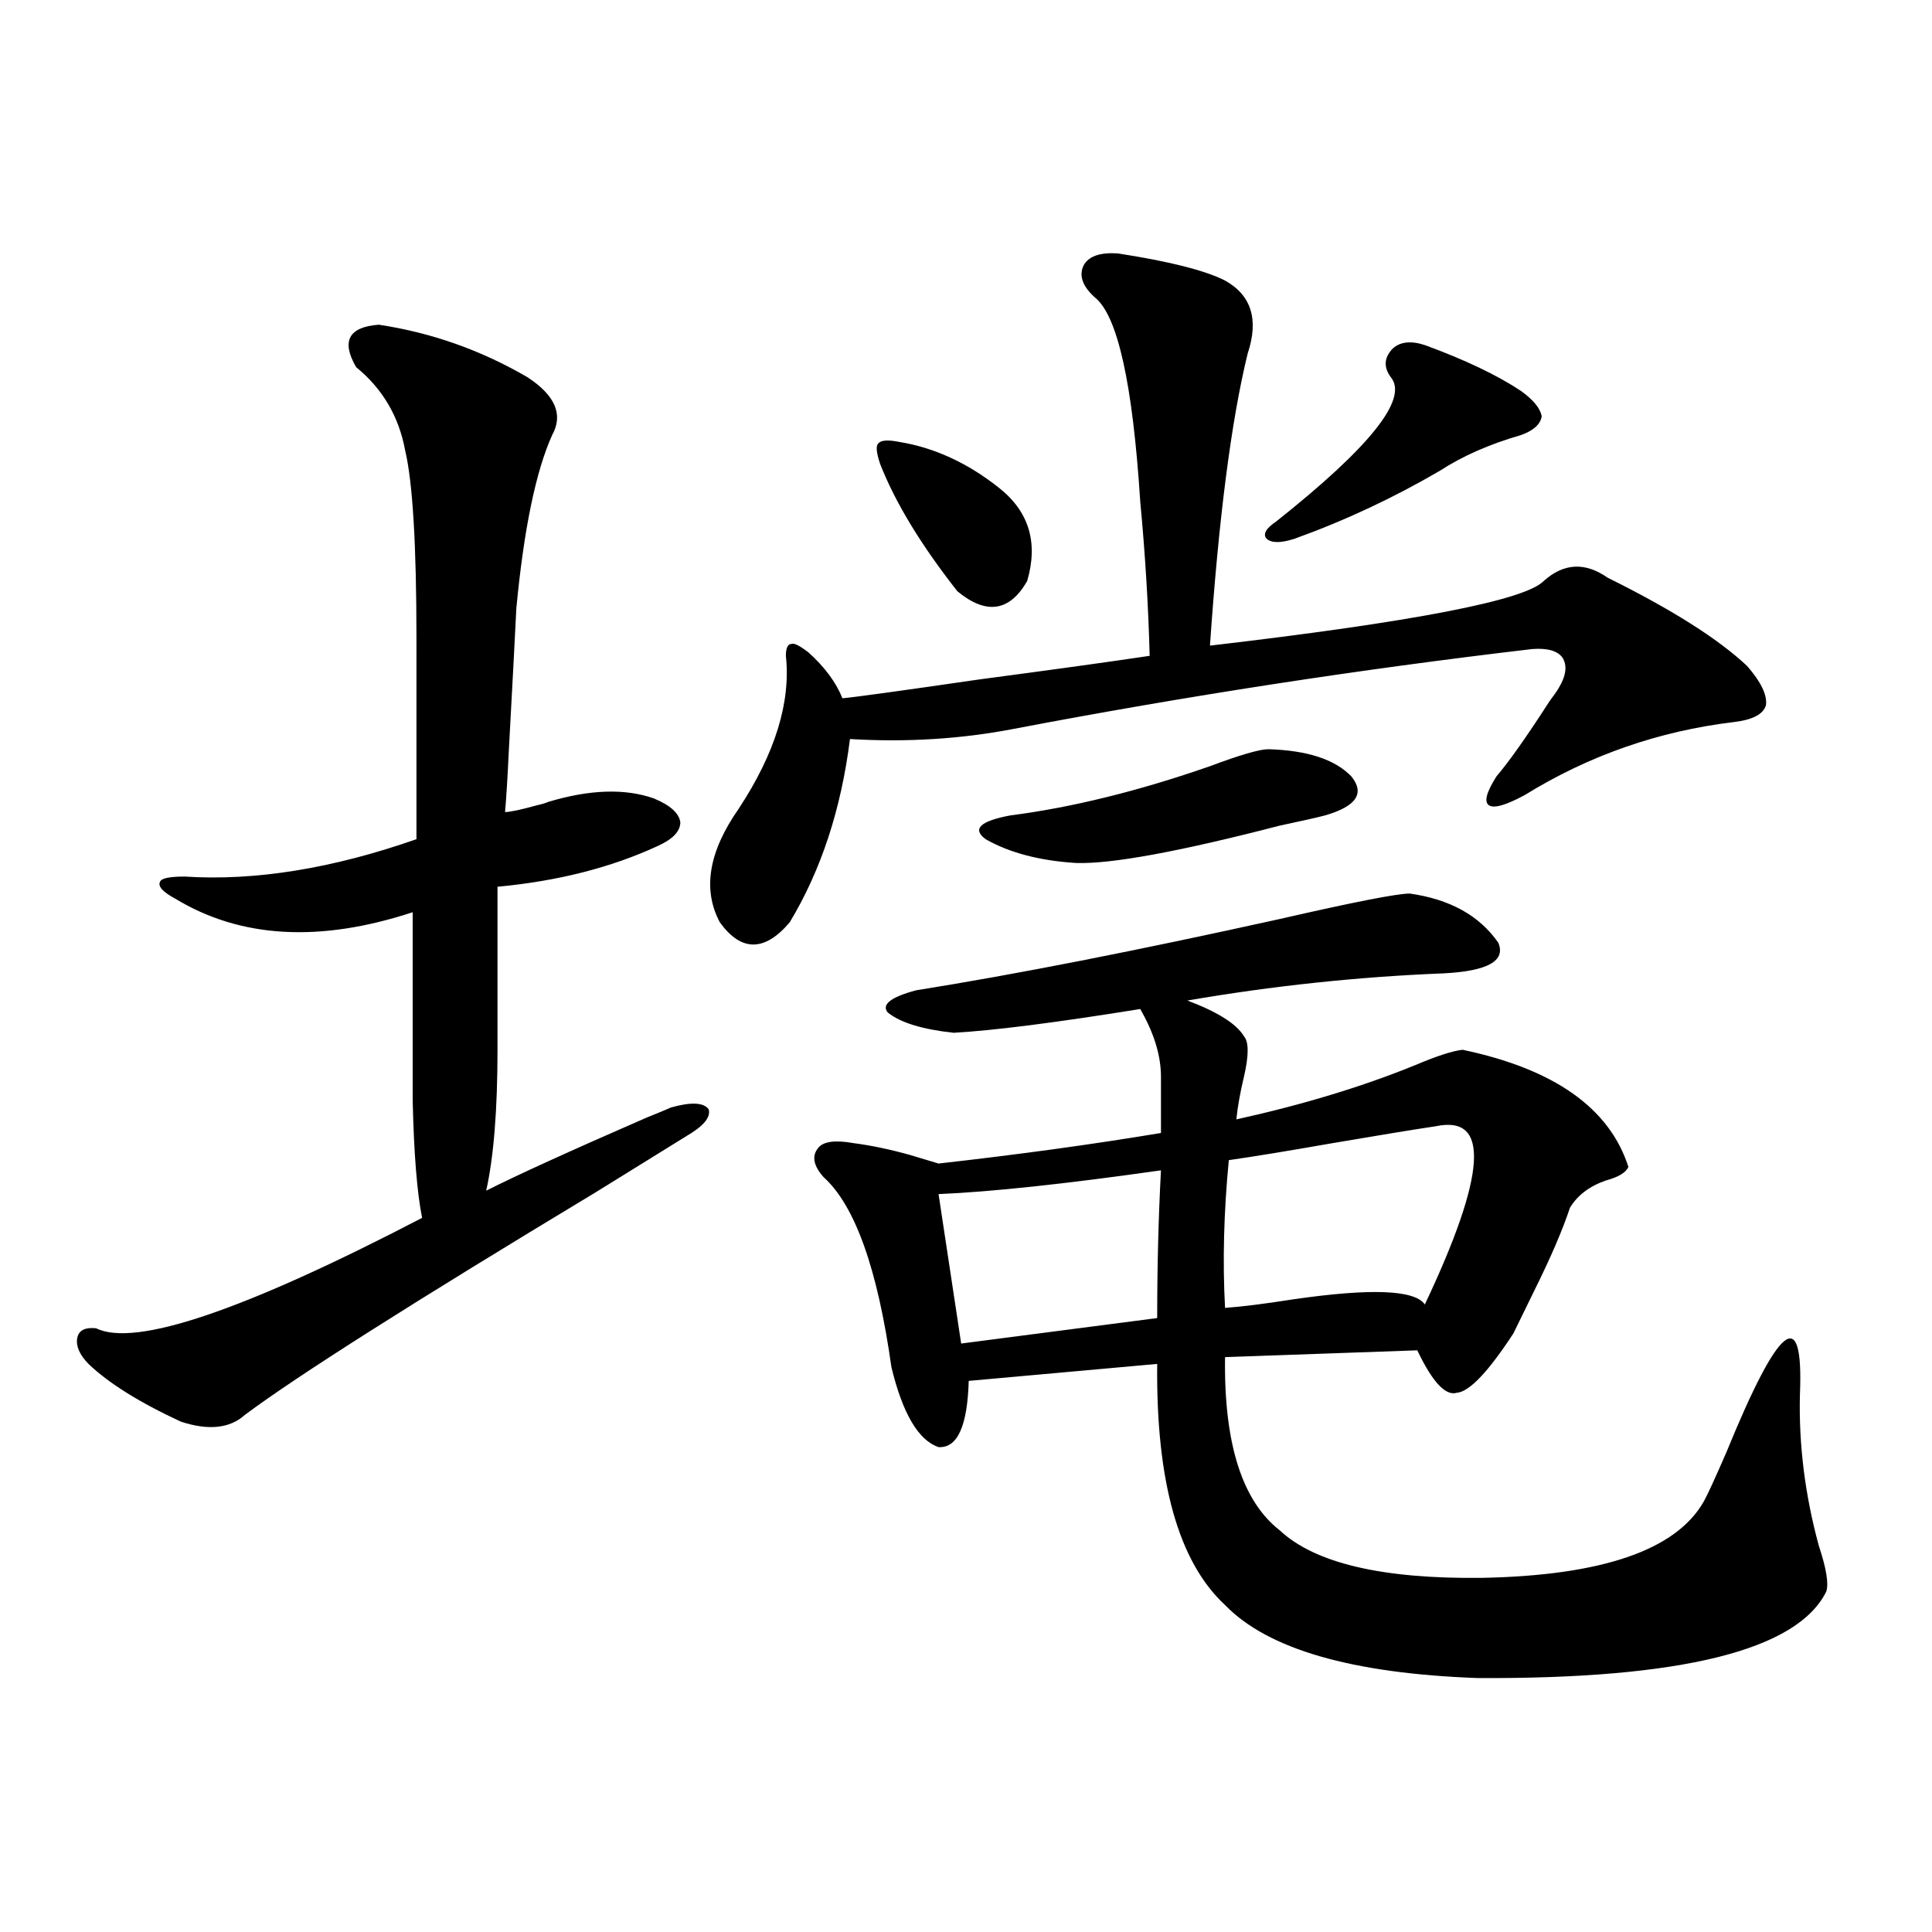 <?xml version="1.0" encoding="utf-8"?>
<!-- Generator: Adobe Illustrator 16.0.0, SVG Export Plug-In . SVG Version: 6.00 Build 0)  -->
<!DOCTYPE svg PUBLIC "-//W3C//DTD SVG 1.1//EN" "http://www.w3.org/Graphics/SVG/1.1/DTD/svg11.dtd">
<svg version="1.1" id="图层_1" xmlns="http://www.w3.org/2000/svg" xmlns:xlink="http://www.w3.org/1999/xlink" x="0px" y="0px"
	 width="1000px" height="1000px" viewBox="0 0 1000 1000" enable-background="new 0 0 1000 1000" xml:space="preserve">
<path d="M196.044,168.066c27.316,4.106,53.002,13.184,77.071,27.246c14.299,9.38,18.536,19.336,12.683,29.883
	c-8.46,18.76-14.634,48.643-18.536,89.648c-0.655,13.486-1.951,38.096-3.902,73.828c-0.655,14.063-1.311,24.609-1.951,31.641
	c2.592,0,8.125-1.167,16.585-3.516c2.592-0.576,4.543-1.167,5.854-1.758c21.463-6.44,39.664-7.031,54.633-1.758
	c8.445,3.516,13.003,7.622,13.658,12.305c0,4.697-3.902,8.789-11.707,12.305c-24.069,11.138-51.706,18.169-82.925,21.094v84.375
	c0,31.064-1.951,55.371-5.854,72.949c14.954-7.607,42.591-20.215,82.925-37.793c5.854-2.334,10.076-4.092,12.683-5.273
	c10.396-2.925,16.905-2.637,19.512,0.879c1.296,4.106-2.606,8.789-11.707,14.063c-10.411,6.455-26.021,16.123-46.828,29.004
	c-94.312,56.841-154.798,95.225-181.459,115.137c-7.805,7.031-18.871,8.213-33.17,3.516c-21.463-9.956-37.407-19.912-47.804-29.883
	c-4.558-4.683-6.509-9.077-5.854-13.184c0.641-4.092,3.902-5.85,9.756-5.273c20.152,9.971,76.416-9.077,168.776-57.129
	c-2.606-12.881-4.237-33.096-4.878-60.645v-97.559c-48.139,15.82-89.113,13.486-122.924-7.031c-6.509-3.516-9.115-6.44-7.805-8.789
	c0.641-1.758,4.878-2.637,12.683-2.637c36.417,2.349,76.416-4.092,119.997-19.336V330.664c0-48.628-1.951-81.147-5.854-97.559
	c-3.262-17.578-11.707-31.929-25.365-43.066C176.532,176.567,180.435,169.248,196.044,168.066z M578.474,131.152
	c26.661,4.106,45.197,8.789,55.608,14.063c13.658,7.622,17.561,20.215,11.707,37.793c-8.46,34.58-14.969,84.966-19.512,151.172
	c105.363-12.305,162.923-23.428,172.679-33.398c10.396-9.365,21.463-9.956,33.17-1.758c33.17,16.411,57.225,31.641,72.193,45.703
	c7.149,8.213,10.396,14.941,9.756,20.215c-1.311,4.697-6.829,7.622-16.585,8.789c-39.023,4.697-75.12,17.29-108.29,37.793
	c-9.756,5.273-15.944,7.031-18.536,5.273c-2.606-1.758-1.311-6.729,3.902-14.941c6.494-7.607,15.609-20.503,27.316-38.672
	c2.592-3.516,4.223-5.85,4.878-7.031c3.902-6.44,4.543-11.714,1.951-15.82c-2.606-3.516-7.805-4.971-15.609-4.395
	c-89.754,10.547-179.188,24.321-268.286,41.309c-27.316,5.273-55.608,7.031-84.876,5.273c-4.558,36.338-14.969,67.979-31.219,94.922
	c-13.018,15.244-25.045,15.244-36.097,0c-9.115-16.987-5.854-36.611,9.756-58.887c18.856-28.701,26.981-55.068,24.39-79.102
	c0-4.092,0.976-6.152,2.927-6.152c1.296-0.576,4.223,0.879,8.78,4.395c8.445,7.622,14.299,15.532,17.561,23.73
	c6.494-0.576,29.908-3.804,70.242-9.668c39.664-5.273,69.267-9.365,88.778-12.305c-0.655-25.776-2.286-52.432-4.878-79.98
	c-3.902-60.933-11.707-96.089-23.414-105.469c-6.509-5.85-8.46-11.426-5.854-16.699
	C563.505,132.622,569.358,130.576,578.474,131.152z M729.689,462.5c20.808,2.939,36.097,11.426,45.853,25.488
	c3.902,9.38-5.533,14.653-28.292,15.82c-44.236,1.758-88.458,6.455-132.68,14.063c15.609,5.864,25.365,12.017,29.268,18.457
	c2.592,2.939,2.592,9.971,0,21.094c-1.951,8.213-3.262,15.532-3.902,21.973c34.466-7.607,65.364-16.987,92.681-28.125
	c11.052-4.683,19.177-7.319,24.39-7.91c47.469,9.971,76.096,30.186,85.852,60.645c-1.311,2.939-5.213,5.273-11.707,7.031
	c-8.46,2.939-14.634,7.622-18.536,14.063c-3.902,11.729-10.091,26.079-18.536,43.066c-4.558,9.38-8.14,16.699-10.731,21.973
	c-13.018,19.927-22.773,30.186-29.268,30.762c-5.854,1.758-12.683-5.562-20.487-21.973l-99.51,3.516
	c-0.655,44.536,8.78,74.419,28.292,89.648c18.201,17.002,53.002,25.2,104.388,24.609c62.438-1.167,100.806-14.351,115.119-39.551
	c1.951-3.516,5.854-12.002,11.707-25.488c27.316-66.797,39.999-76.753,38.048-29.883c-0.655,25.791,2.592,51.855,9.756,78.223
	c3.902,11.729,5.198,19.639,3.902,23.73c-14.969,30.46-75.12,45.401-180.483,44.824c-65.044-2.348-108.625-14.941-130.729-37.793
	c-24.069-22.261-35.776-63.857-35.121-124.805l-97.559,8.789c-0.655,23.442-5.854,34.868-15.609,34.277
	c-10.411-3.516-18.536-17.275-24.39-41.309c-7.164-50.977-18.871-83.784-35.121-98.438c-5.213-5.85-6.188-10.835-2.927-14.941
	c2.592-3.516,8.78-4.395,18.536-2.637c9.101,1.182,18.856,3.228,29.268,6.152c5.854,1.758,10.731,3.228,14.634,4.395
	c41.615-4.683,79.998-9.956,115.119-15.82v-29.004c0-10.547-3.262-21.67-9.756-33.398l-0.976-1.758
	c-43.581,7.031-75.775,11.138-96.583,12.305c-16.265-1.758-27.651-5.273-34.146-10.547c-3.262-4.092,1.616-7.91,14.634-11.426
	c51.371-8.198,114.144-20.503,188.288-36.914C700.742,466.895,723.181,462.5,729.689,462.5z M465.306,228.711
	c18.201,2.939,35.441,10.85,51.706,23.73c15.609,12.305,20.487,28.428,14.634,48.34c-9.115,15.82-21.143,17.578-36.097,5.273
	c-18.871-24.019-32.194-45.991-39.999-65.918c-1.951-5.85-2.286-9.365-0.976-10.547C455.87,227.832,459.452,227.544,465.306,228.711
	z M598.961,682.227c0-26.367,0.641-51.855,1.951-76.465c-49.435,7.031-87.803,11.138-115.119,12.305L497.5,695.41L598.961,682.227z
	 M656.521,387.793c20.152,0.591,34.466,5.273,42.926,14.063c7.149,8.789,2.592,15.532-13.658,20.215
	c-4.558,1.182-12.362,2.939-23.414,5.273c-52.041,13.486-87.162,19.927-105.363,19.336c-18.871-1.167-34.48-5.273-46.828-12.305
	c-7.164-5.273-2.927-9.365,12.683-12.305c31.859-4.092,66.34-12.593,103.412-25.488
	C641.887,390.732,651.963,387.793,656.521,387.793z M743.348,582.91c-11.707,1.758-29.603,4.697-53.657,8.789
	c-23.414,4.106-41.31,7.031-53.657,8.789c-2.606,26.958-3.262,52.446-1.951,76.465c8.445-0.576,20.152-2.046,35.121-4.395
	c40.319-5.85,63.078-4.971,68.291,2.637C769.354,607.822,771.305,577.061,743.348,582.91z M737.494,178.613
	c20.808,7.622,37.393,15.532,49.755,23.73c6.494,4.697,10.076,9.092,10.731,13.184c-0.655,4.106-4.237,7.334-10.731,9.668
	c-16.265,4.697-30.243,10.85-41.95,18.457c-24.069,14.063-49.114,25.791-75.12,35.156c-7.164,2.349-12.042,2.349-14.634,0
	c-1.951-2.334-0.335-5.273,4.878-8.789c48.779-38.672,68.611-63.569,59.511-74.707c-3.902-5.273-3.582-10.244,0.976-14.941
	C724.812,176.855,730.33,176.279,737.494,178.613z"/>
</svg>

